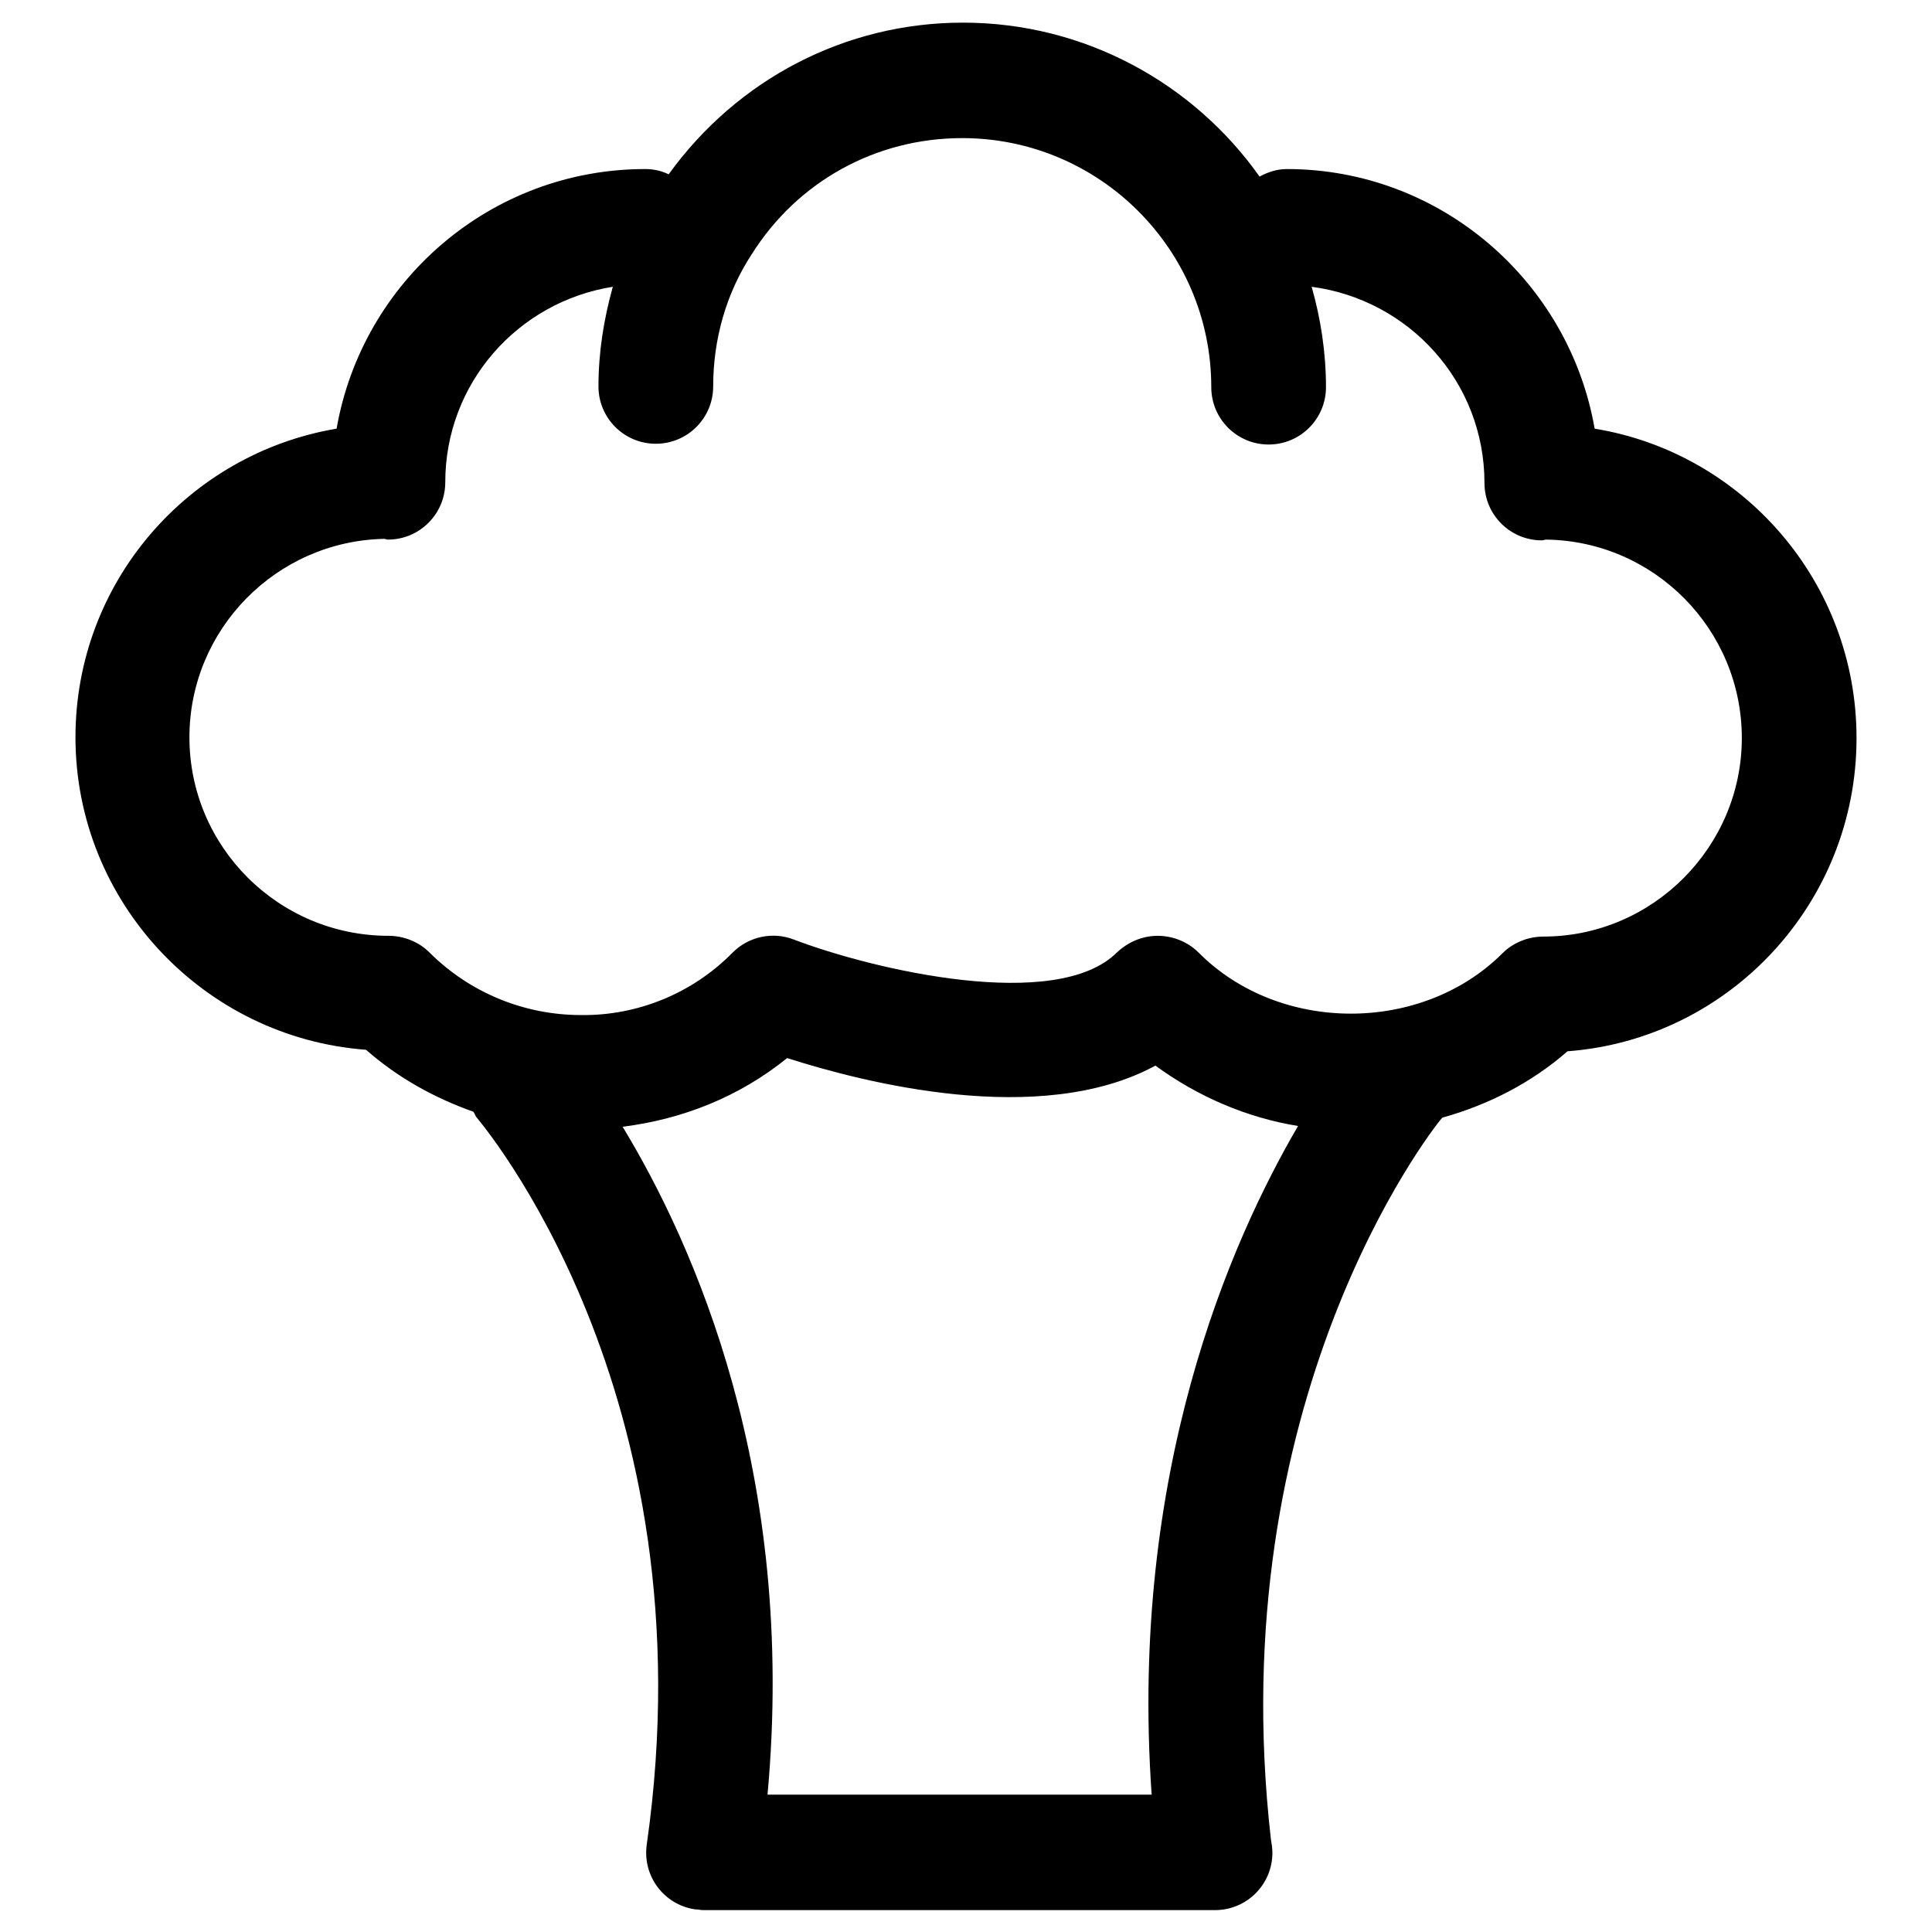 <?xml version="1.0" encoding="utf-8"?>
<!-- Svg Vector Icons : http://www.onlinewebfonts.com/icon -->
<!DOCTYPE svg PUBLIC "-//W3C//DTD SVG 1.1//EN" "http://www.w3.org/Graphics/SVG/1.1/DTD/svg11.dtd">
<svg version="1.1" xmlns="http://www.w3.org/2000/svg" xmlns:xlink="http://www.w3.org/1999/xlink" x="0px" y="0px" viewBox="0 0 256 256" enable-background="new 0 0 256 256" xml:space="preserve">
<g> <path fill="#000000" d="M211.3,56.8c-3.4-19.5-20.4-34.4-40.8-34.4c-1.3,0-2.5,0.4-3.6,1c-8.7-12.3-23.1-20.4-39.3-20.4 c-15.6,0-29.9,7.5-39,20.1c-1-0.5-2.1-0.7-3.1-0.7C65,22.4,48,37.3,44.6,56.8C25,60.1,10,77.1,10,97.7c0,21.8,17,39.8,38.5,41.4 c4.2,3.7,9.1,6.4,14.2,8.2c0.2,0.2,0.2,0.4,0.4,0.7c0.3,0.4,31.2,36.2,22.6,96.4c-0.6,4.2,2.3,8,6.4,8.6c0.4,0,0.7,0.1,1.1,0.1H161 c4.2,0,7.6-3.4,7.6-7.6c0-0.6-0.1-1.2-0.2-1.8c-6.6-57.9,20.9-93.5,22.7-95.6c6.1-1.7,11.8-4.6,16.6-8.8 c21.4-1.6,38.3-19.6,38.3-41.5C246,77.1,230.9,60,211.3,56.8L211.3,56.8z M152.6,237.8h-50.9c3.9-42.5-9.8-73-19.2-88.5 c8-1,15.5-4,21.8-9.1c10,3.2,33.5,9.3,48.8,1c5.6,4.1,12.1,6.9,18.9,8C163,164.6,149.6,195.1,152.6,237.8L152.6,237.8z  M204.5,124.1c-2,0-4,0.8-5.4,2.2c-10.7,10.7-29.6,10.7-40.3-0.1c-1.4-1.4-3.4-2.2-5.4-2.2c-2,0-3.9,0.8-5.4,2.2 c-8,8-32.3,2.3-42.8-1.7c-2.8-1.1-6-0.4-8.1,1.7c-5.3,5.4-12.6,8.4-20.1,8.3h0c-7.6,0-14.8-3-20.1-8.3c-1.4-1.4-3.4-2.2-5.4-2.2 c-14.6,0-26.4-11.8-26.4-26.3c0-14.3,11.5-26,25.8-26.3c0.2,0,0.3,0.1,0.5,0.1c4.2,0,7.6-3.4,7.6-7.6l0,0 c0-13.1,9.6-23.9,22.2-25.9c-1.2,4.3-1.9,8.7-1.9,13.2c0,4.2,3.4,7.6,7.6,7.6s7.6-3.4,7.6-7.6c0-6.2,1.7-12.3,5.1-17.5 c6.1-9.7,16.5-15.4,27.9-15.4c18.2,0,33,14.8,33,33c0,4.2,3.4,7.6,7.6,7.6c0,0,0,0,0,0c4.2,0,7.6-3.4,7.6-7.6c0,0,0,0,0,0 c0-4.6-0.7-9.1-1.9-13.3c12.9,1.7,22.9,12.6,22.9,26c0,4.2,3.4,7.6,7.6,7.6c0,0,0,0,0,0c0.2,0,0.4-0.1,0.6-0.1 c14.3,0.2,25.9,11.9,25.9,26.3C230.8,112.2,219,124.1,204.5,124.1z"/></g>
</svg>